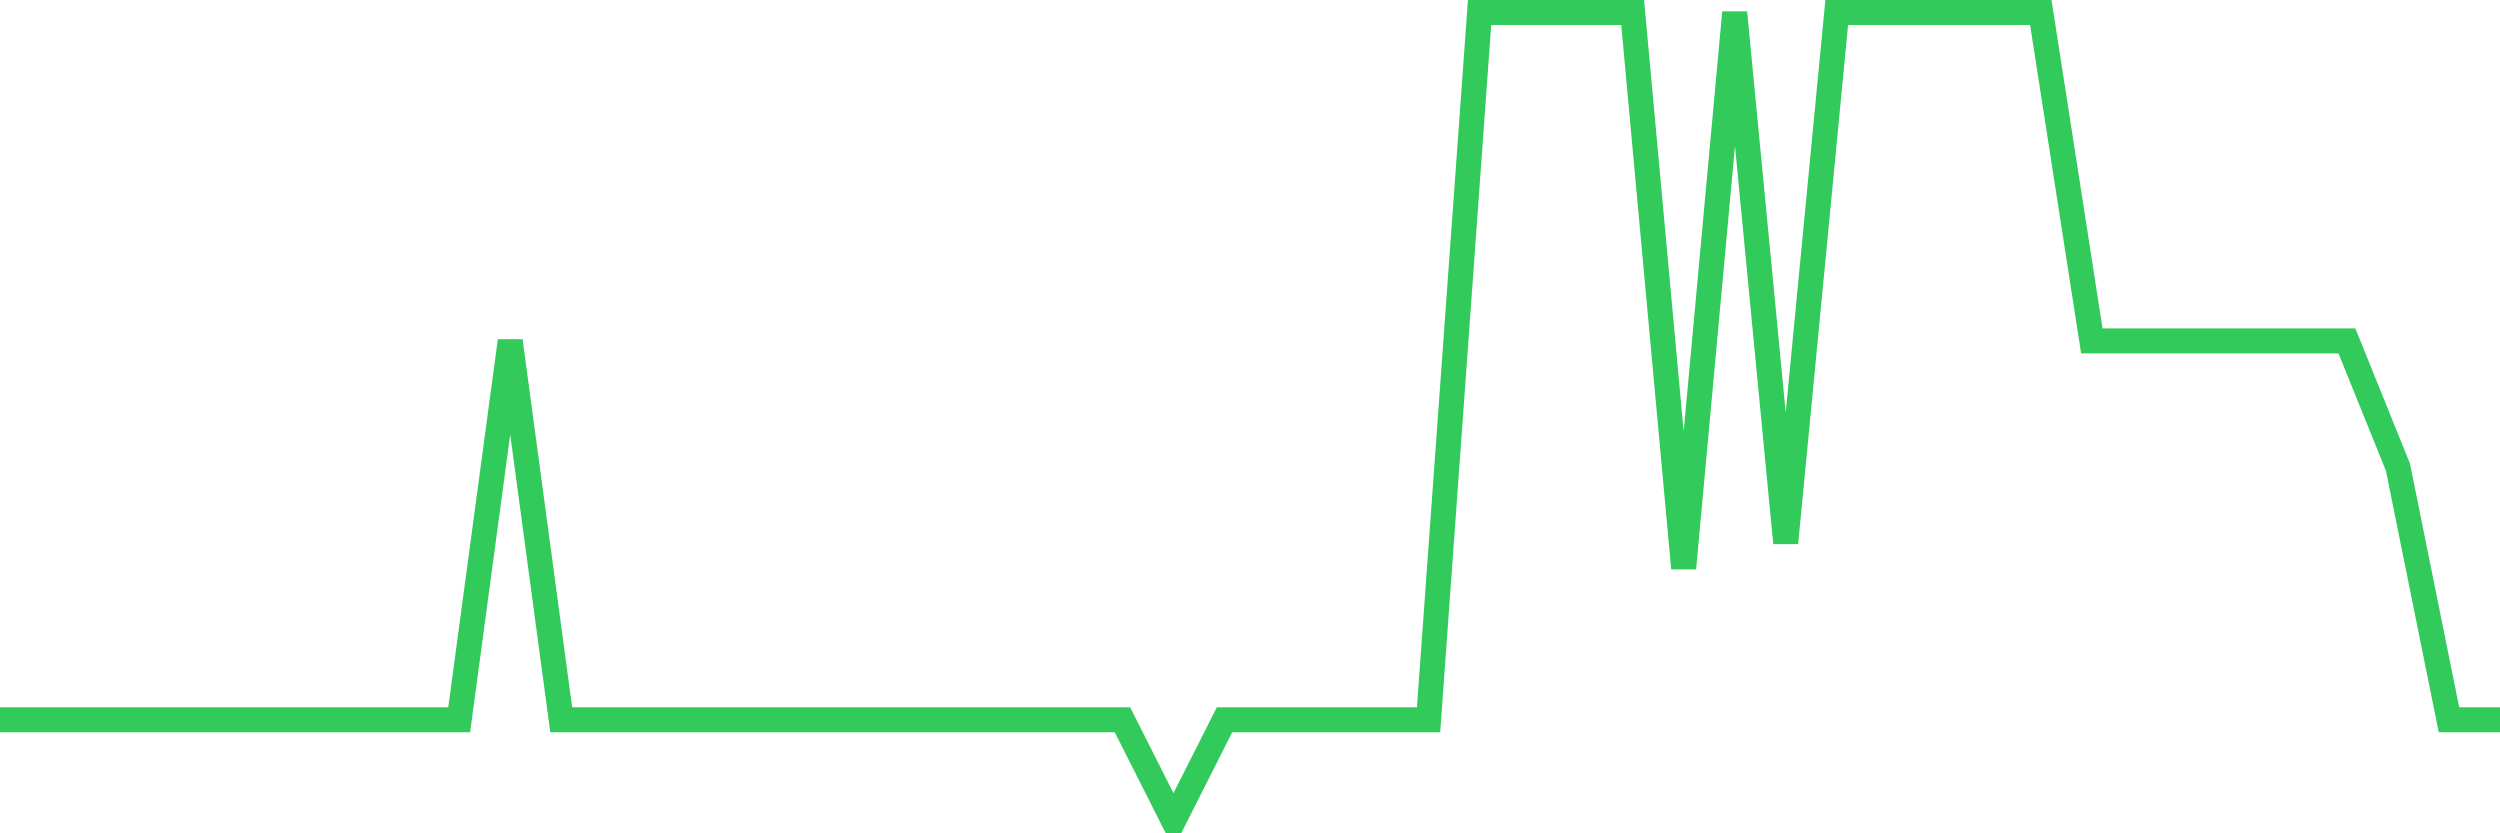 <svg
  xmlns="http://www.w3.org/2000/svg"
  xmlns:xlink="http://www.w3.org/1999/xlink"
  width="120"
  height="40"
  viewBox="0 0 120 40"
  preserveAspectRatio="none"
>
  <polyline
    points="0,34.55 2.449,34.55 4.898,34.55 7.347,34.55 9.796,34.55 12.245,34.55 14.694,34.55 17.143,34.55 19.592,34.55 22.041,34.55 24.49,16.363 26.939,34.55 29.388,34.55 31.837,34.55 34.286,34.55 36.735,34.55 39.184,34.55 41.633,34.55 44.082,34.55 46.531,34.55 48.98,34.55 51.429,34.55 53.878,34.55 56.327,39.4 58.776,34.55 61.224,34.55 63.673,34.55 66.122,34.55 68.571,34.55 71.02,0.6 73.469,0.6 75.918,0.6 78.367,0.6 80.816,27.275 83.265,0.6 85.714,26.062 88.163,0.6 90.612,0.6 93.061,0.6 95.51,0.6 97.959,0.6 100.408,16.363 102.857,16.363 105.306,16.363 107.755,16.363 110.204,16.363 112.653,16.363 115.102,22.425 117.551,34.55 120,34.55"
    fill="none"
    stroke="#32ca5b"
    stroke-width="1.2"
  >
  </polyline>
</svg>
